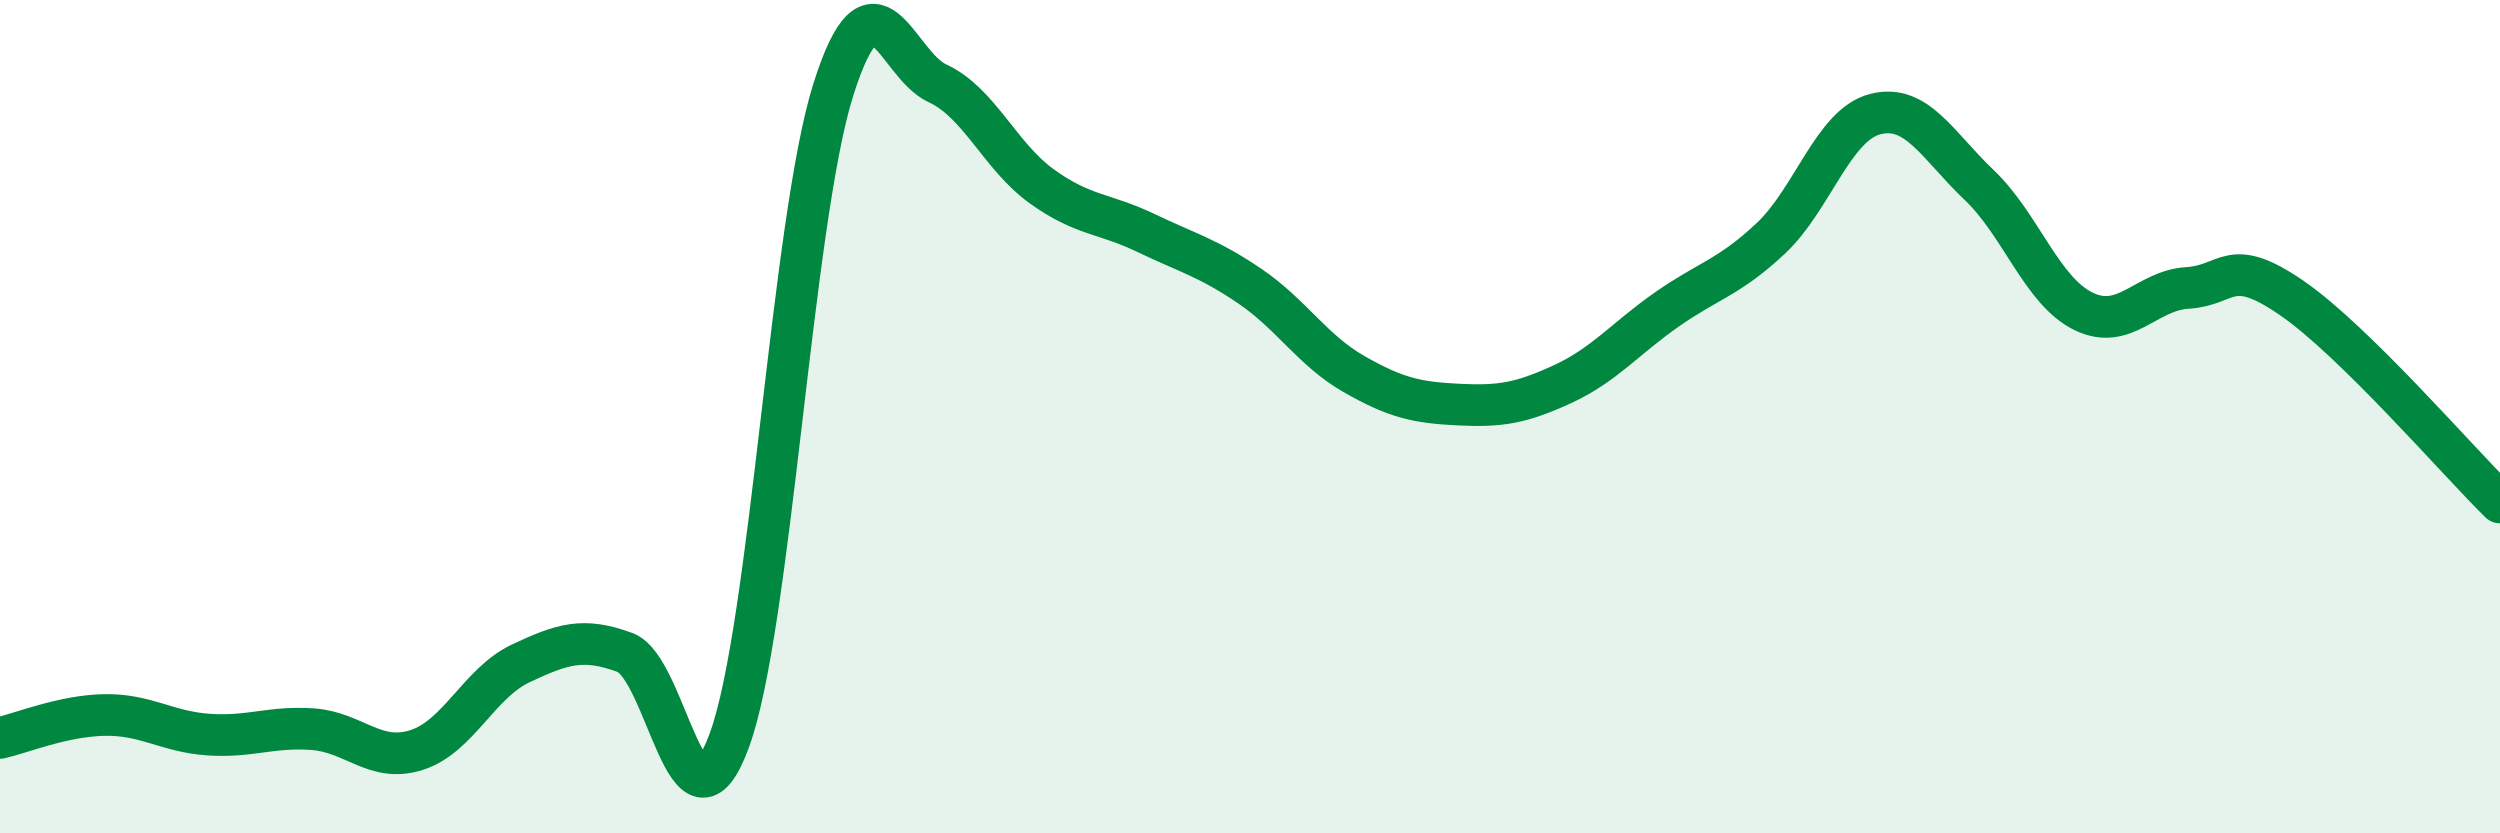 
    <svg width="60" height="20" viewBox="0 0 60 20" xmlns="http://www.w3.org/2000/svg">
      <path
        d="M 0,17.71 C 0.5,17.6 1.5,17.18 2.5,17.16 C 3.5,17.14 4,17.56 5,17.63 C 6,17.7 6.5,17.43 7.5,17.5 C 8.5,17.57 9,18.32 10,18 C 11,17.68 11.5,16.39 12.5,15.92 C 13.5,15.45 14,15.29 15,15.66 C 16,16.03 16.5,20.48 17.5,17.78 C 18.5,15.08 19,5.31 20,2.15 C 21,-1.01 21.5,1.54 22.5,2 C 23.5,2.46 24,3.75 25,4.47 C 26,5.19 26.5,5.11 27.5,5.59 C 28.5,6.07 29,6.19 30,6.87 C 31,7.55 31.5,8.41 32.5,8.98 C 33.5,9.55 34,9.66 35,9.71 C 36,9.76 36.5,9.68 37.5,9.22 C 38.5,8.76 39,8.13 40,7.43 C 41,6.73 41.5,6.66 42.5,5.72 C 43.5,4.78 44,3 45,2.74 C 46,2.48 46.5,3.49 47.5,4.44 C 48.5,5.39 49,6.98 50,7.47 C 51,7.96 51.5,6.97 52.5,6.91 C 53.5,6.85 53.5,6.12 55,7.15 C 56.5,8.18 59,11.08 60,12.06L60 20L0 20Z"
        fill="#008740"
        opacity="0.1"
        stroke-linecap="round"
        stroke-linejoin="round"
      />
      <path
        d="M 0,17.71 C 0.5,17.6 1.5,17.18 2.5,17.16 C 3.5,17.14 4,17.56 5,17.63 C 6,17.7 6.5,17.43 7.5,17.5 C 8.5,17.57 9,18.32 10,18 C 11,17.68 11.5,16.39 12.5,15.92 C 13.5,15.45 14,15.29 15,15.66 C 16,16.03 16.5,20.48 17.5,17.78 C 18.5,15.08 19,5.31 20,2.15 C 21,-1.01 21.5,1.54 22.5,2 C 23.5,2.46 24,3.75 25,4.47 C 26,5.19 26.5,5.11 27.5,5.59 C 28.5,6.07 29,6.19 30,6.87 C 31,7.55 31.5,8.41 32.5,8.98 C 33.5,9.55 34,9.66 35,9.71 C 36,9.76 36.5,9.68 37.5,9.22 C 38.5,8.76 39,8.13 40,7.43 C 41,6.73 41.5,6.66 42.5,5.72 C 43.5,4.78 44,3 45,2.74 C 46,2.48 46.5,3.49 47.5,4.44 C 48.5,5.39 49,6.98 50,7.47 C 51,7.96 51.5,6.97 52.5,6.91 C 53.5,6.85 53.5,6.12 55,7.15 C 56.5,8.18 59,11.08 60,12.06"
        stroke="#008740"
        stroke-width="1"
        fill="none"
        stroke-linecap="round"
        stroke-linejoin="round"
      />
    </svg>
  
